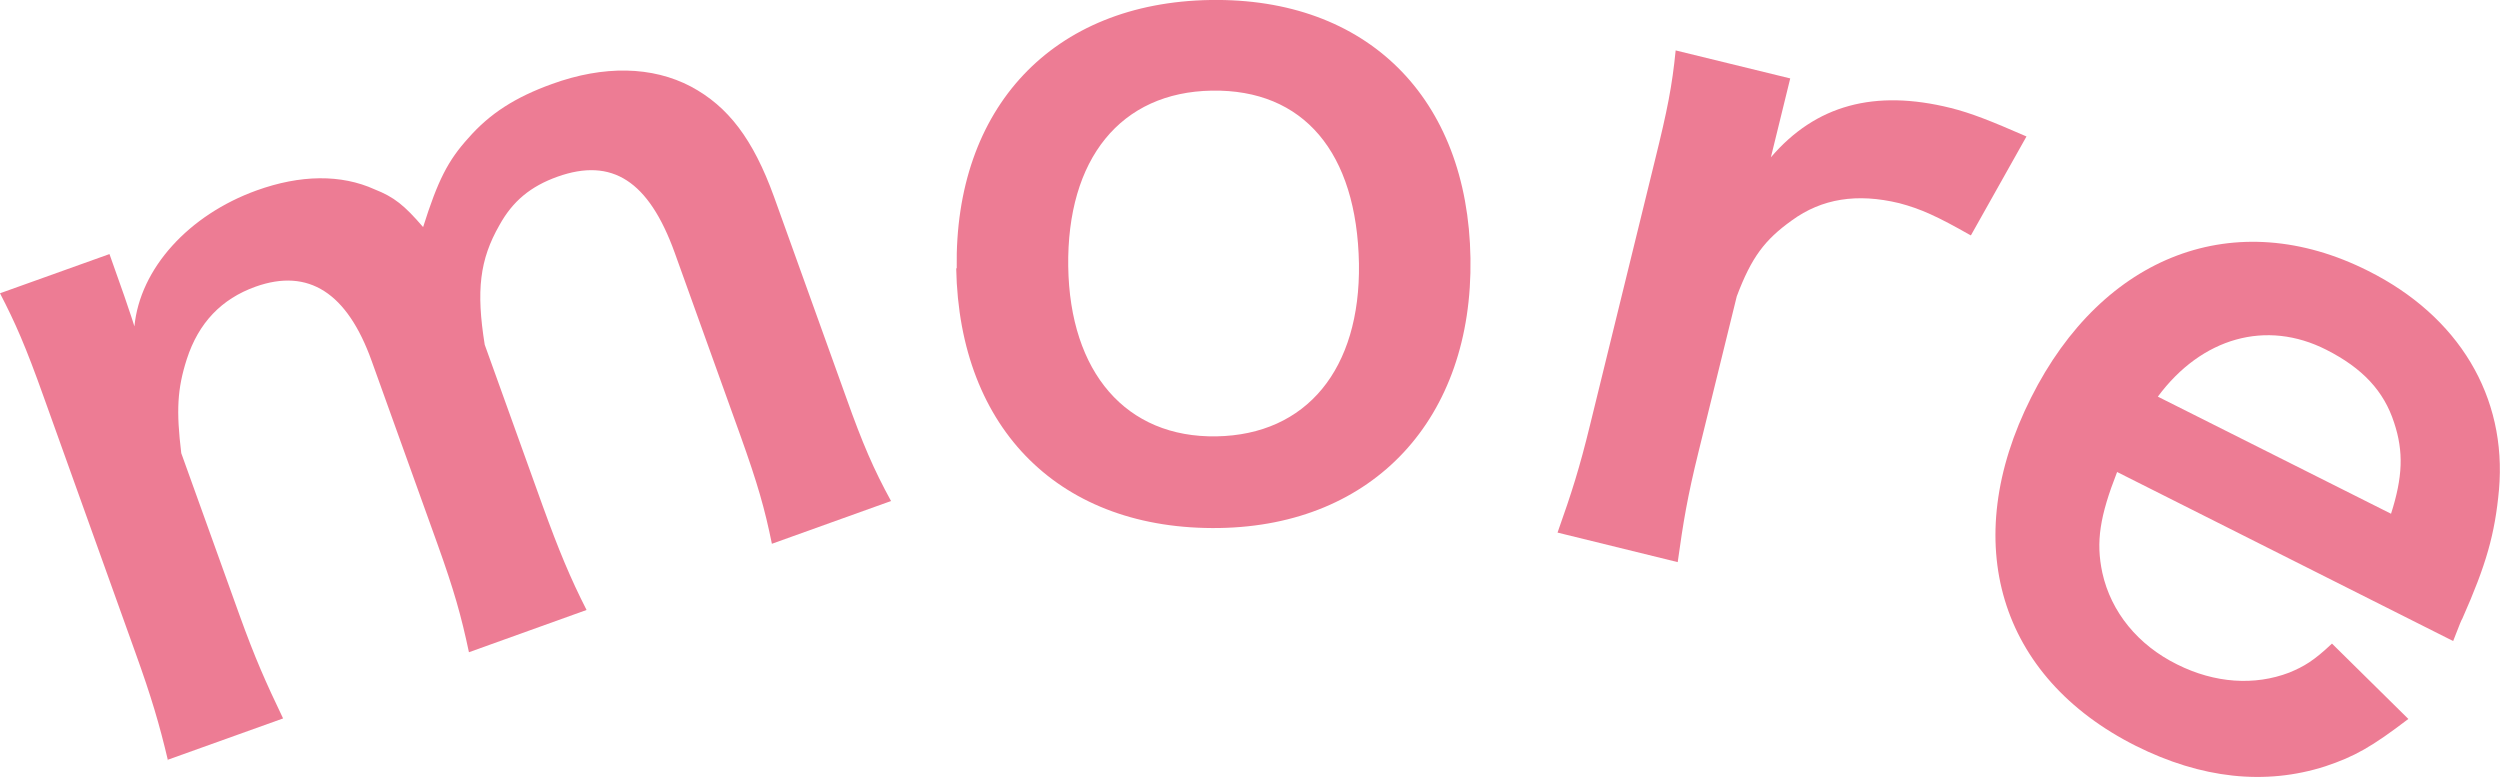 <?xml version="1.0" encoding="UTF-8"?><svg id="_レイヤー_2" xmlns="http://www.w3.org/2000/svg" viewBox="0 0 49.1 15.26"><defs><style>.cls-1{fill:#ed7c94;stroke-width:0px;}</style></defs><g id="botann"><path class="cls-1" d="M3.3,14.94c-.17-.72-.33-1.26-.64-2.12L.86,7.8c-.36-1.01-.56-1.46-.86-2.04l2.15-.77.29.82c.03.1.12.34.2.6.11-1.14,1.07-2.19,2.4-2.67.86-.31,1.66-.32,2.32-.02.38.15.58.31.95.74.29-.92.49-1.31.89-1.75.42-.48.92-.8,1.64-1.06,1.02-.37,1.97-.35,2.73.05.73.39,1.22,1.03,1.63,2.16l1.42,3.95c.32.9.54,1.41.88,2.03l-2.34.84c-.14-.69-.28-1.18-.62-2.13l-1.29-3.59c-.51-1.41-1.23-1.87-2.3-1.49-.53.19-.88.48-1.14.95-.39.68-.46,1.29-.29,2.35l1.14,3.17c.32.88.54,1.41.86,2.04l-2.31.83c-.15-.71-.29-1.21-.62-2.13l-1.29-3.59c-.48-1.34-1.24-1.83-2.28-1.46-.67.24-1.12.71-1.35,1.42-.19.59-.21,1.02-.11,1.85l1.14,3.17c.31.86.52,1.33.86,2.04l-2.26.81Z"/><path class="cls-1" d="M18.79,5.27C18.74,2.11,20.68.05,23.77,0c3.08-.05,5.06,1.92,5.11,5.07s-1.9,5.25-4.93,5.3c-3.11.05-5.11-1.92-5.17-5.1ZM20.98,5.23c.03,2.09,1.14,3.37,2.91,3.34,1.77-.03,2.83-1.32,2.8-3.39-.04-2.19-1.09-3.43-2.89-3.4-1.79.03-2.85,1.34-2.82,3.46Z"/><path class="cls-1" d="M38.7,4.62c-.65-.37-.98-.52-1.4-.63-.83-.2-1.52-.09-2.11.34-.53.38-.79.72-1.08,1.49l-.75,3.05c-.22.89-.3,1.38-.41,2.17l-2.36-.58c.28-.79.43-1.26.64-2.12l1.27-5.18c.25-1.01.34-1.47.41-2.17l2.25.55-.38,1.55c.88-1.03,2.04-1.34,3.53-.97.4.1.78.25,1.49.56l-1.09,1.94Z"/><path class="cls-1" d="M41.58,9.27c-.34.87-.42,1.37-.29,1.98.17.77.7,1.42,1.47,1.8.74.37,1.52.42,2.2.16.29-.12.48-.23.84-.57l1.5,1.48c-.72.55-1.06.74-1.63.93-1.18.38-2.44.24-3.72-.4-2.69-1.35-3.49-4-2.06-6.84,1.41-2.81,4.02-3.8,6.62-2.49,1.78.89,2.73,2.47,2.57,4.3-.08.87-.25,1.47-.72,2.53-.02.03-.04.08-.18.44l-6.6-3.32ZM46.96,10.09c.23-.72.25-1.22.06-1.79-.2-.62-.62-1.07-1.33-1.43-1.18-.6-2.45-.24-3.31.92l4.58,2.3Z"/></g></svg>